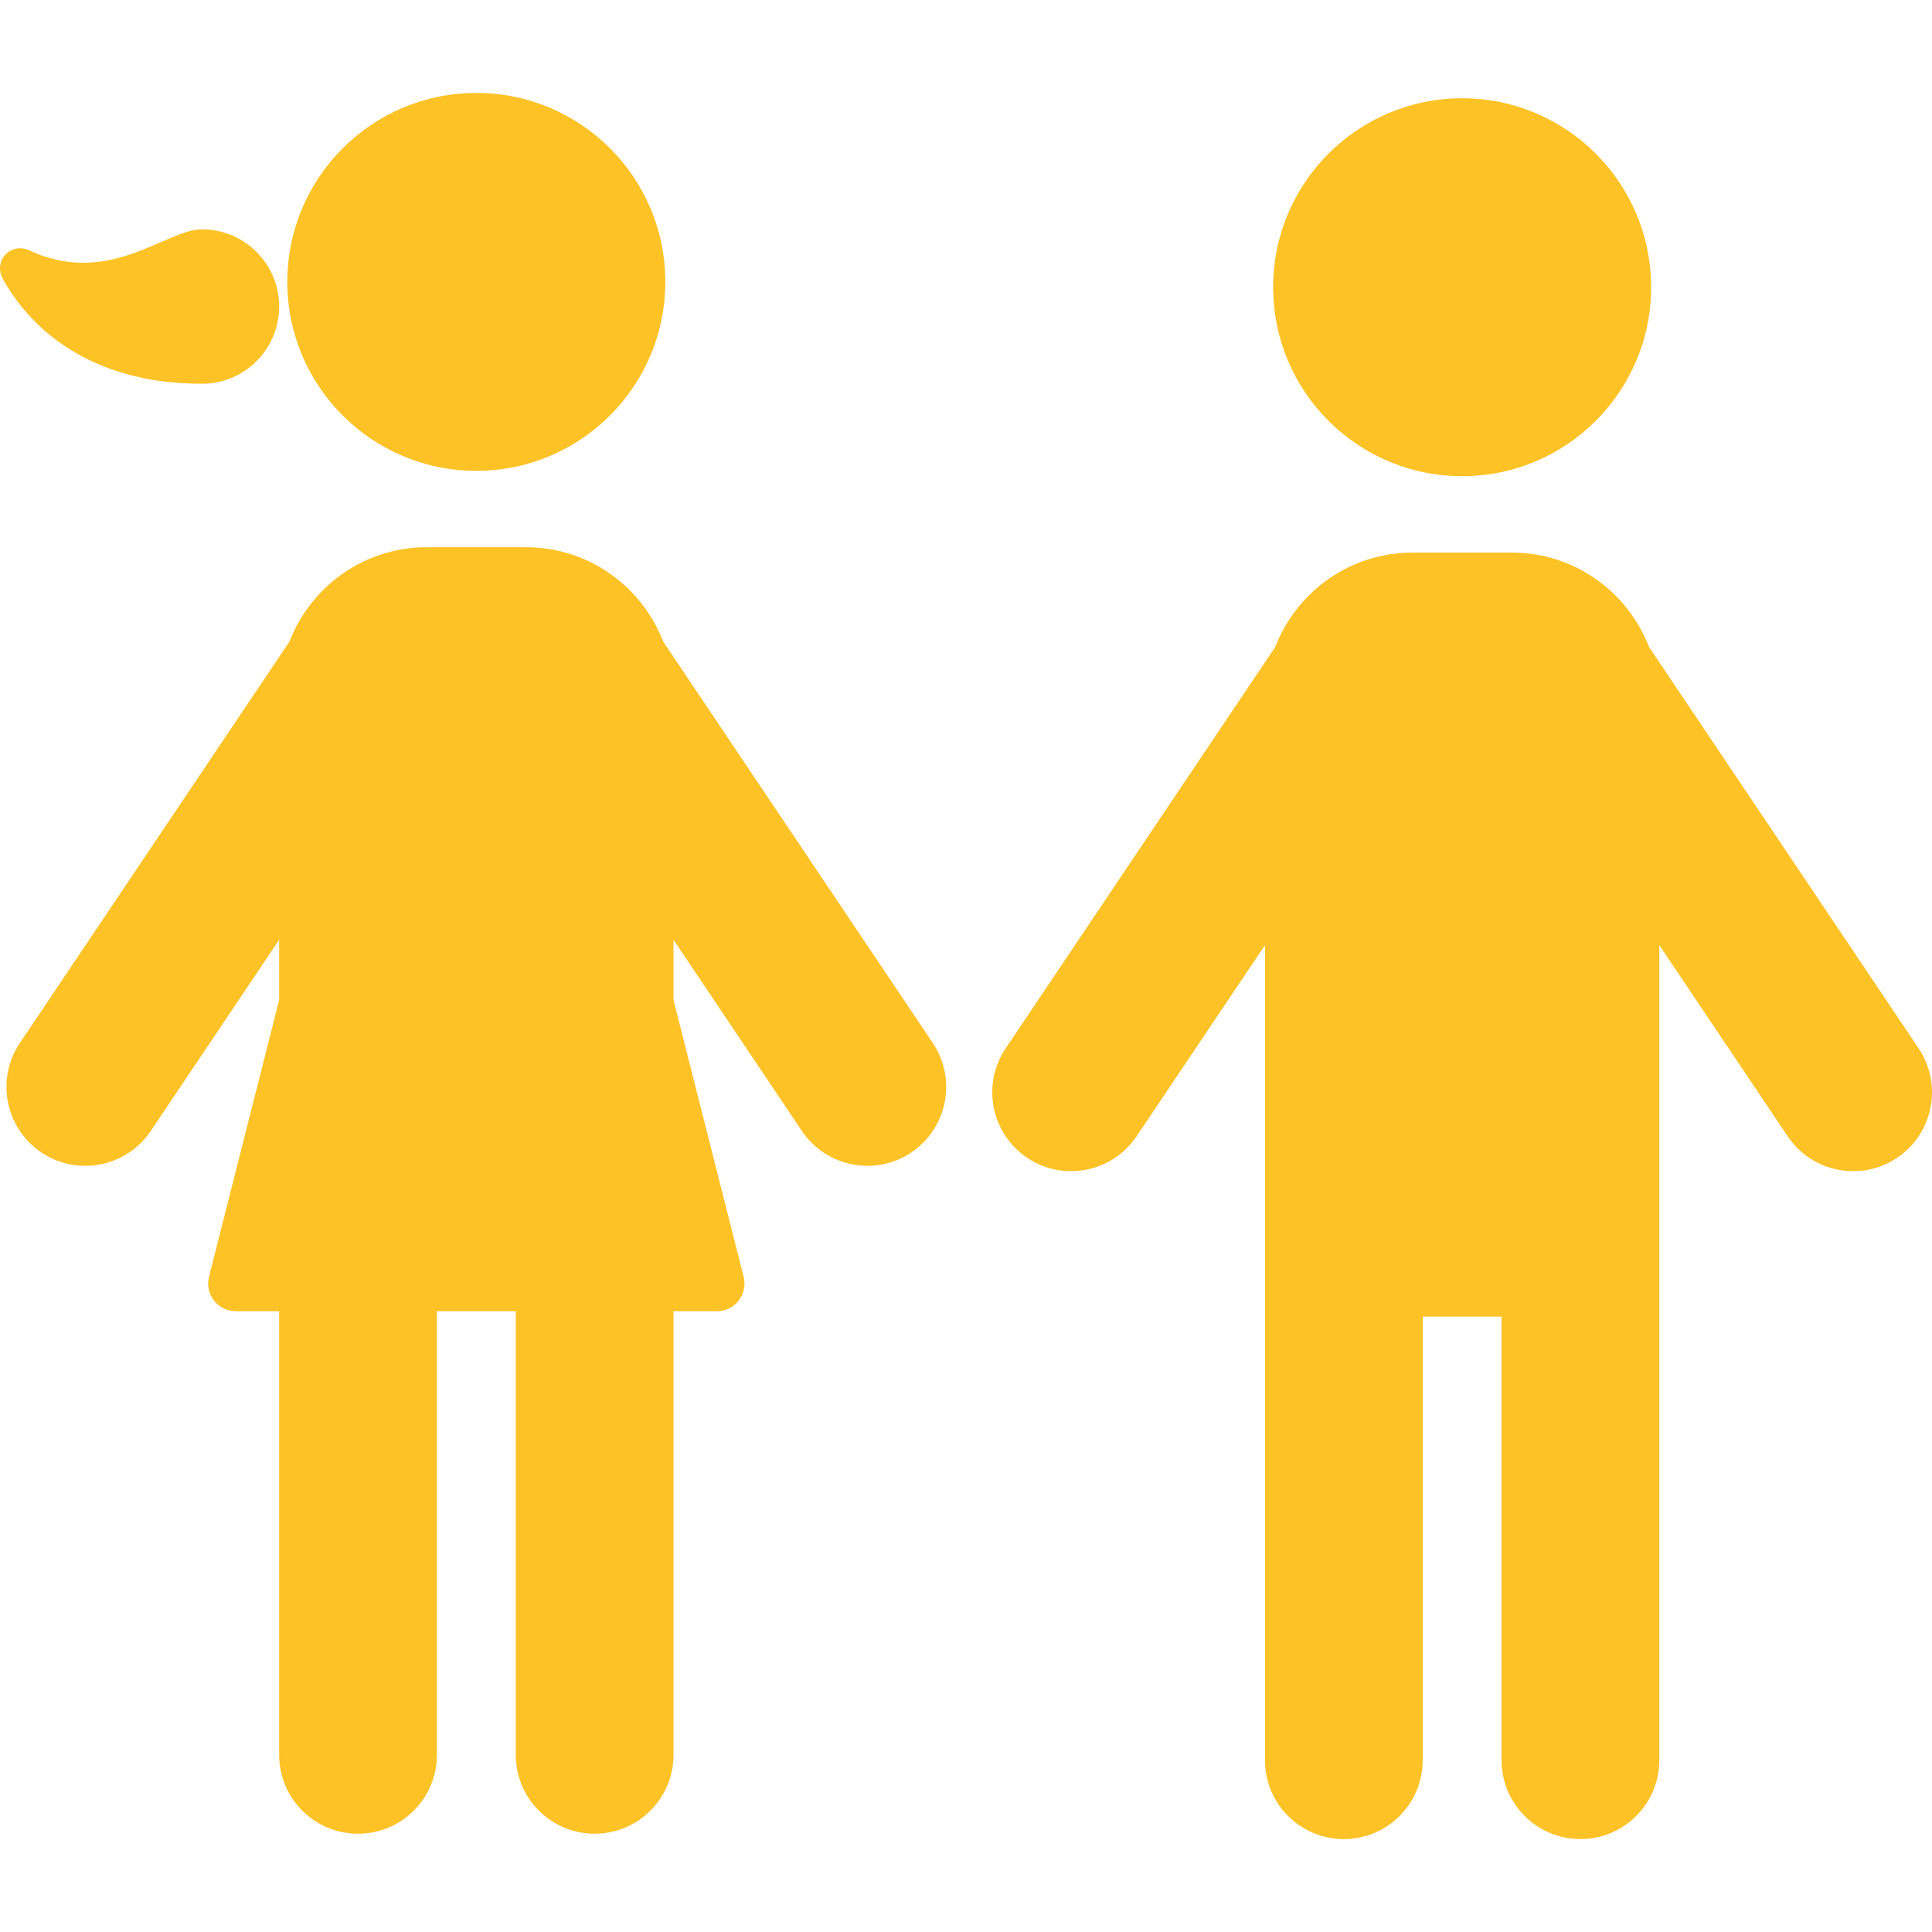 <?xml version="1.0"?>
<svg xmlns="http://www.w3.org/2000/svg" xmlns:xlink="http://www.w3.org/1999/xlink" xmlns:svgjs="http://svgjs.com/svgjs" version="1.1" width="512" height="512" x="0" y="0" viewBox="0 0 498.281 498.281" style="enable-background:new 0 0 512 512" xml:space="preserve" class=""><g>
<g xmlns="http://www.w3.org/2000/svg" id="XMLID_293_">
	<path id="XMLID_298_" d="M171.057,165.49c-5.503-14.221-19.228-24.352-35.395-24.352h-25.625c-16.168,0-29.895,10.13-35.395,24.352   L5.121,268.998c-6.258,9.326-3.775,21.97,5.541,28.226c9.215,6.208,21.888,3.863,28.227-5.542l33.11-49.3v10.627v4.876   l-18.095,71.41c-0.535,2.134-0.061,4.4,1.289,6.137c1.352,1.739,3.439,2.751,5.624,2.751h11.182v114.413   c0,11.231,9.099,20.34,20.341,20.34s20.34-9.108,20.34-20.34V338.182h20.34v114.413c0,11.231,9.098,20.34,20.34,20.34   c11.242,0,20.34-9.108,20.34-20.34V338.182h11.184c2.184,0,4.271-1.012,5.621-2.751c1.351-1.737,1.828-4.003,1.289-6.137   l-18.094-71.41v-4.876v-10.627l33.111,49.3c6.298,9.356,18.949,11.778,28.227,5.542c9.314-6.256,11.799-18.899,5.543-28.226   L171.057,165.49z" fill="#fdc226" data-original="#000000" style="" class=""/>
	<path id="XMLID_297_" d="M122.848,121.434c26.915,0,48.745-21.82,48.745-48.735c0-26.915-21.83-48.734-48.745-48.734   c-26.913,0-48.745,21.82-48.745,48.734C74.103,99.614,95.935,121.434,122.848,121.434z" fill="#fdc226" data-original="#000000" style="" class=""/>
	<path id="XMLID_296_" d="M52.078,98.978c11.002,0,19.921-8.918,19.921-19.922c0-10.995-8.919-19.914-19.921-19.914   c-9.357,0-23.996,15.076-44.635,5.383c-2.045-0.963-4.47-0.506-6.018,1.132c-1.551,1.639-1.867,4.082-0.797,6.068   C7.523,84.419,23.016,98.978,52.078,98.978z" fill="#fdc226" data-original="#000000" style="" class=""/>
	<path id="XMLID_295_" d="M494.828,270.379l-69.522-103.518c-5.502-14.212-19.228-24.342-35.396-24.342h-25.623   c-16.168,0-29.893,10.13-35.395,24.342l-69.523,103.518c-6.258,9.326-3.773,21.969,5.543,28.226   c9.215,6.208,21.888,3.863,28.227-5.543l33.111-49.3c0,321.774,0-123.182,0,210.214c0,11.232,9.096,20.34,20.34,20.34   c11.24,0,20.34-9.108,20.34-20.34V339.563h20.34v114.413c0,11.232,9.098,20.34,20.34,20.34c11.242,0,20.341-9.108,20.341-20.34   c0-317.645,0,109.435,0-210.214l33.11,49.3c6.297,9.356,18.951,11.779,28.225,5.543   C498.601,292.349,501.086,279.705,494.828,270.379z" fill="#fdc226" data-original="#000000" style="" class=""/>
	<path id="XMLID_294_" d="M377.1,122.814c26.913,0,48.743-21.819,48.743-48.734c0-26.914-21.83-48.734-48.743-48.734   c-26.915,0-48.746,21.82-48.746,48.734C328.354,100.995,350.185,122.814,377.1,122.814z" fill="#fdc226" data-original="#000000" style="" class=""/>
</g>
<g xmlns="http://www.w3.org/2000/svg">
</g>
<g xmlns="http://www.w3.org/2000/svg">
</g>
<g xmlns="http://www.w3.org/2000/svg">
</g>
<g xmlns="http://www.w3.org/2000/svg">
</g>
<g xmlns="http://www.w3.org/2000/svg">
</g>
<g xmlns="http://www.w3.org/2000/svg">
</g>
<g xmlns="http://www.w3.org/2000/svg">
</g>
<g xmlns="http://www.w3.org/2000/svg">
</g>
<g xmlns="http://www.w3.org/2000/svg">
</g>
<g xmlns="http://www.w3.org/2000/svg">
</g>
<g xmlns="http://www.w3.org/2000/svg">
</g>
<g xmlns="http://www.w3.org/2000/svg">
</g>
<g xmlns="http://www.w3.org/2000/svg">
</g>
<g xmlns="http://www.w3.org/2000/svg">
</g>
<g xmlns="http://www.w3.org/2000/svg">
</g>
</g></svg>
